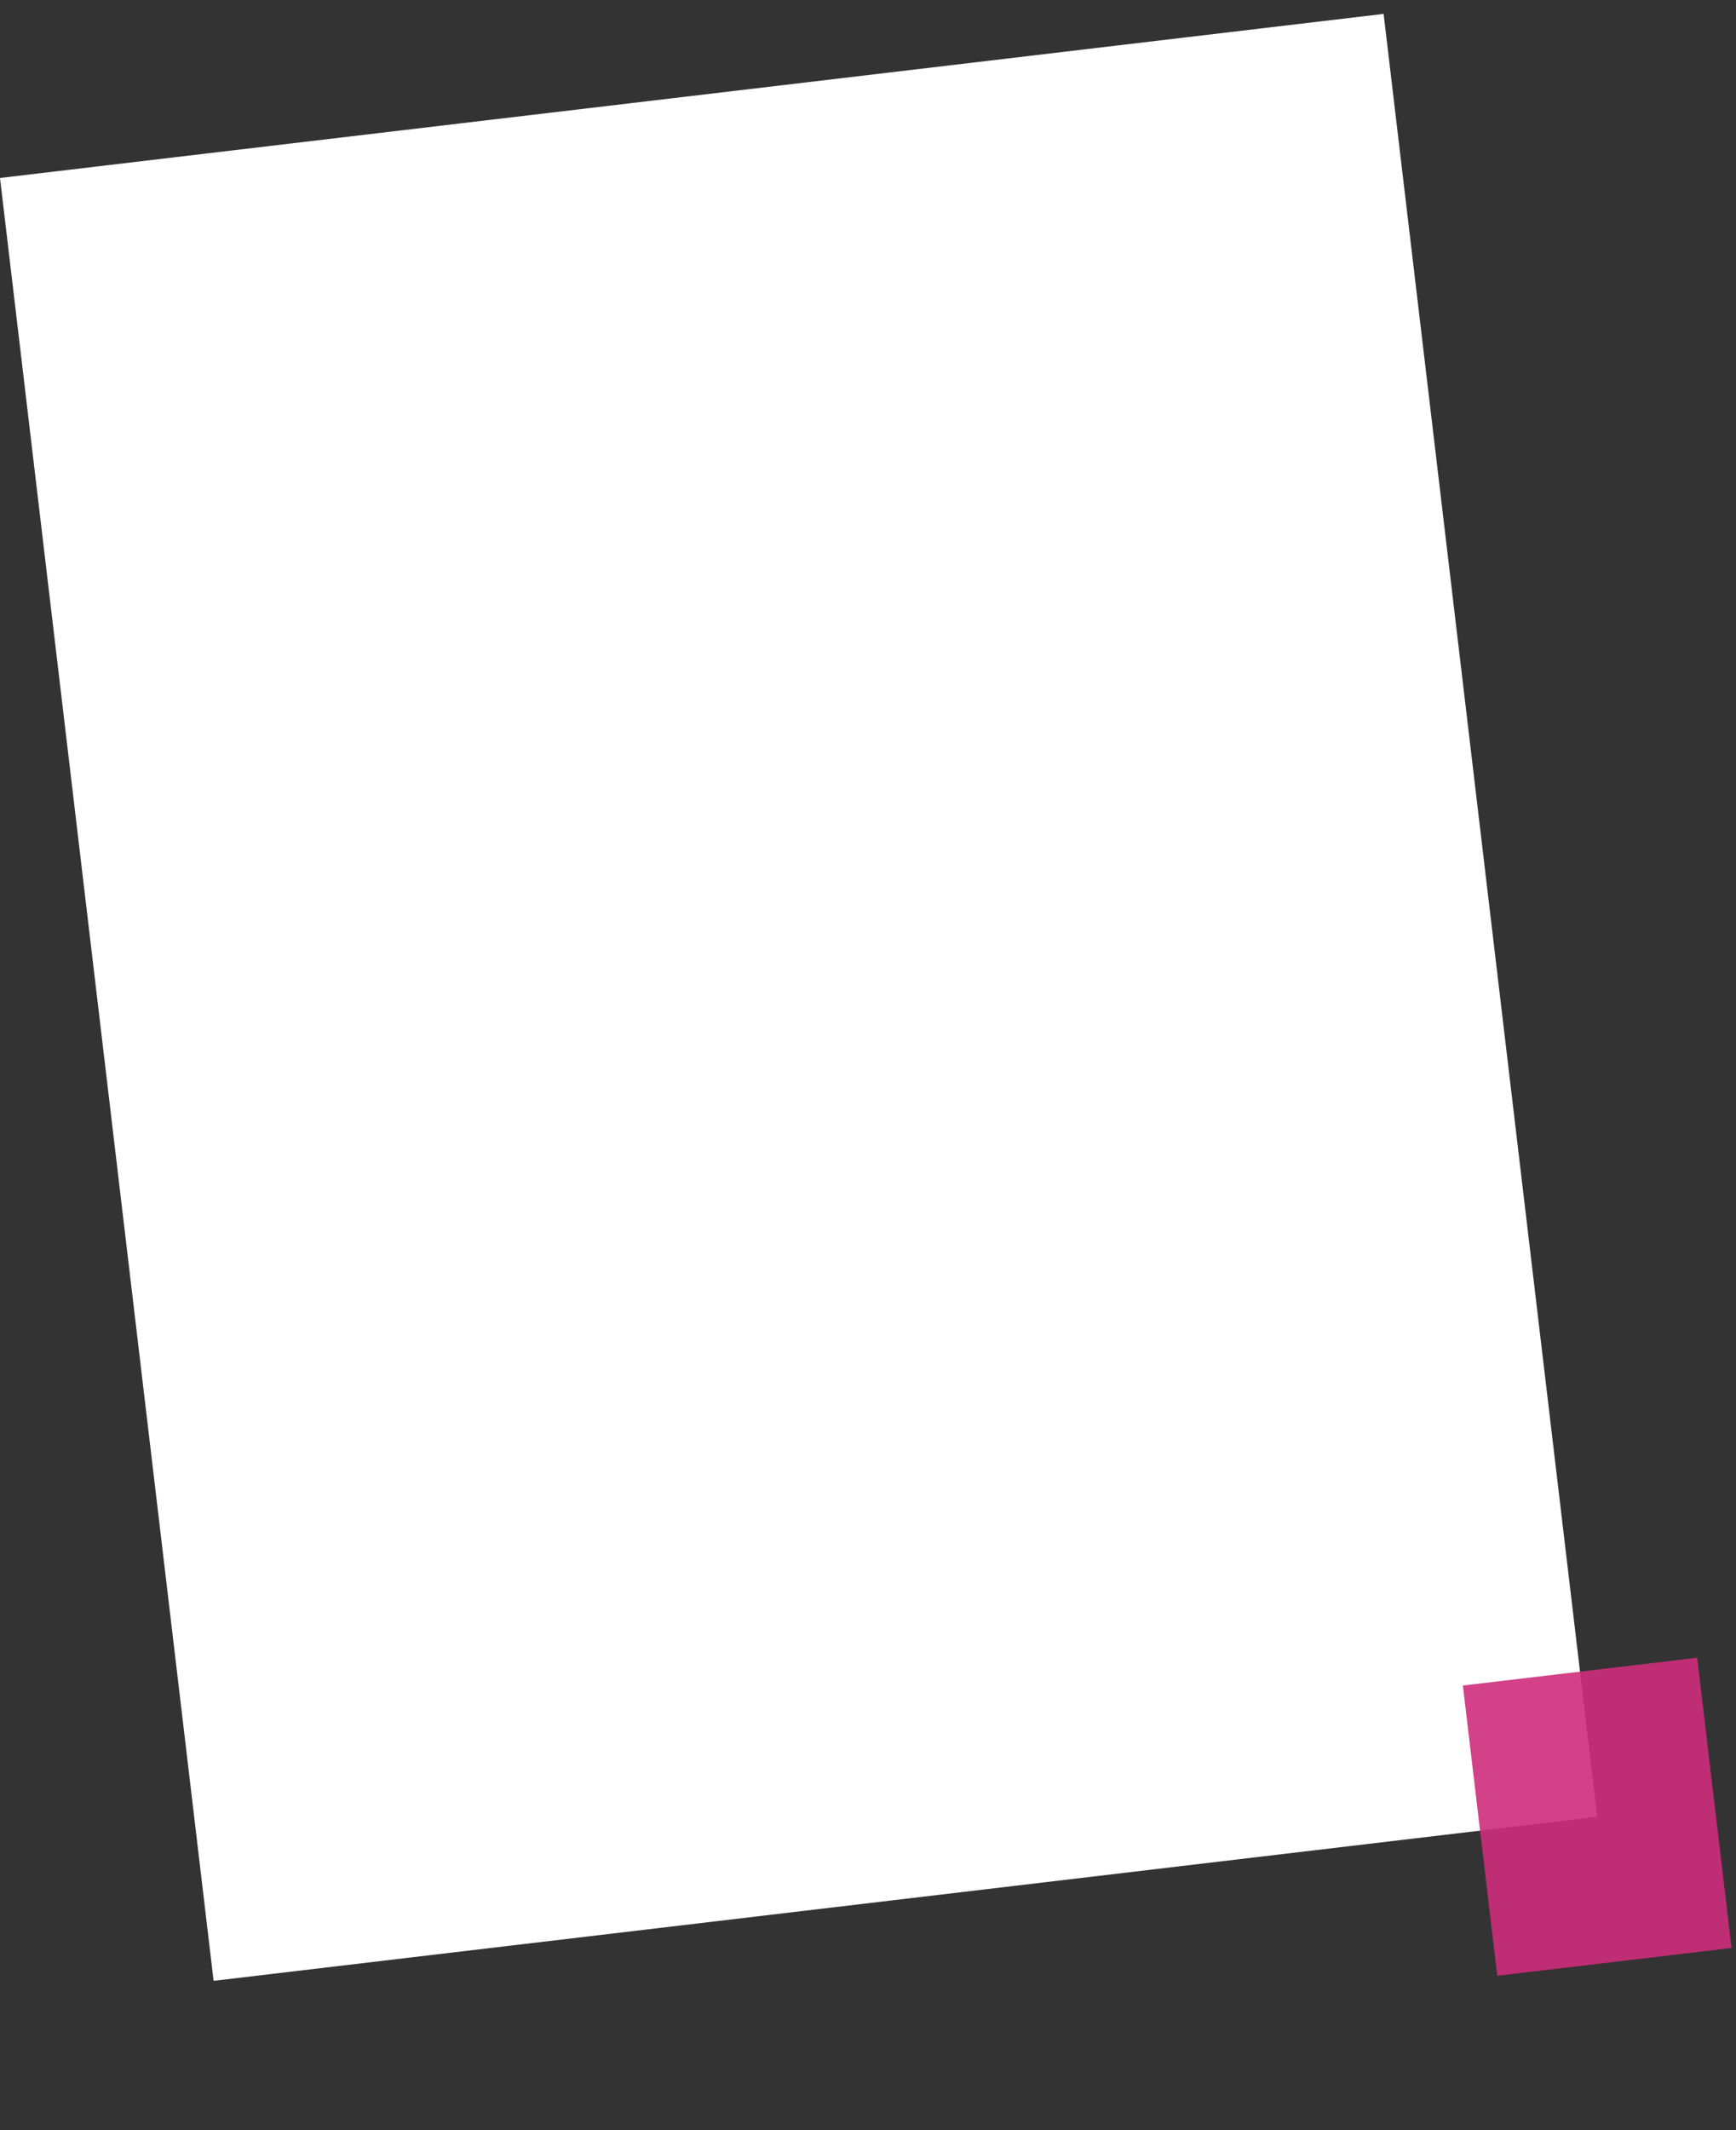 <svg width="309" height="379" viewBox="0 0 309 379" fill="none" xmlns="http://www.w3.org/2000/svg">
<rect x="0" y="0" width="309" height="379" fill="#333333" stroke="none"/>
<rect y="31.665" width="248" height="323" transform="rotate(-6.76 0 31.665)" fill="white"/>
<rect x="260.383" y="299.879" width="42" height="52" transform="rotate(-6.76 260.383 299.879)" fill="#CE2D7B" fill-opacity="0.9"/>
</svg>
